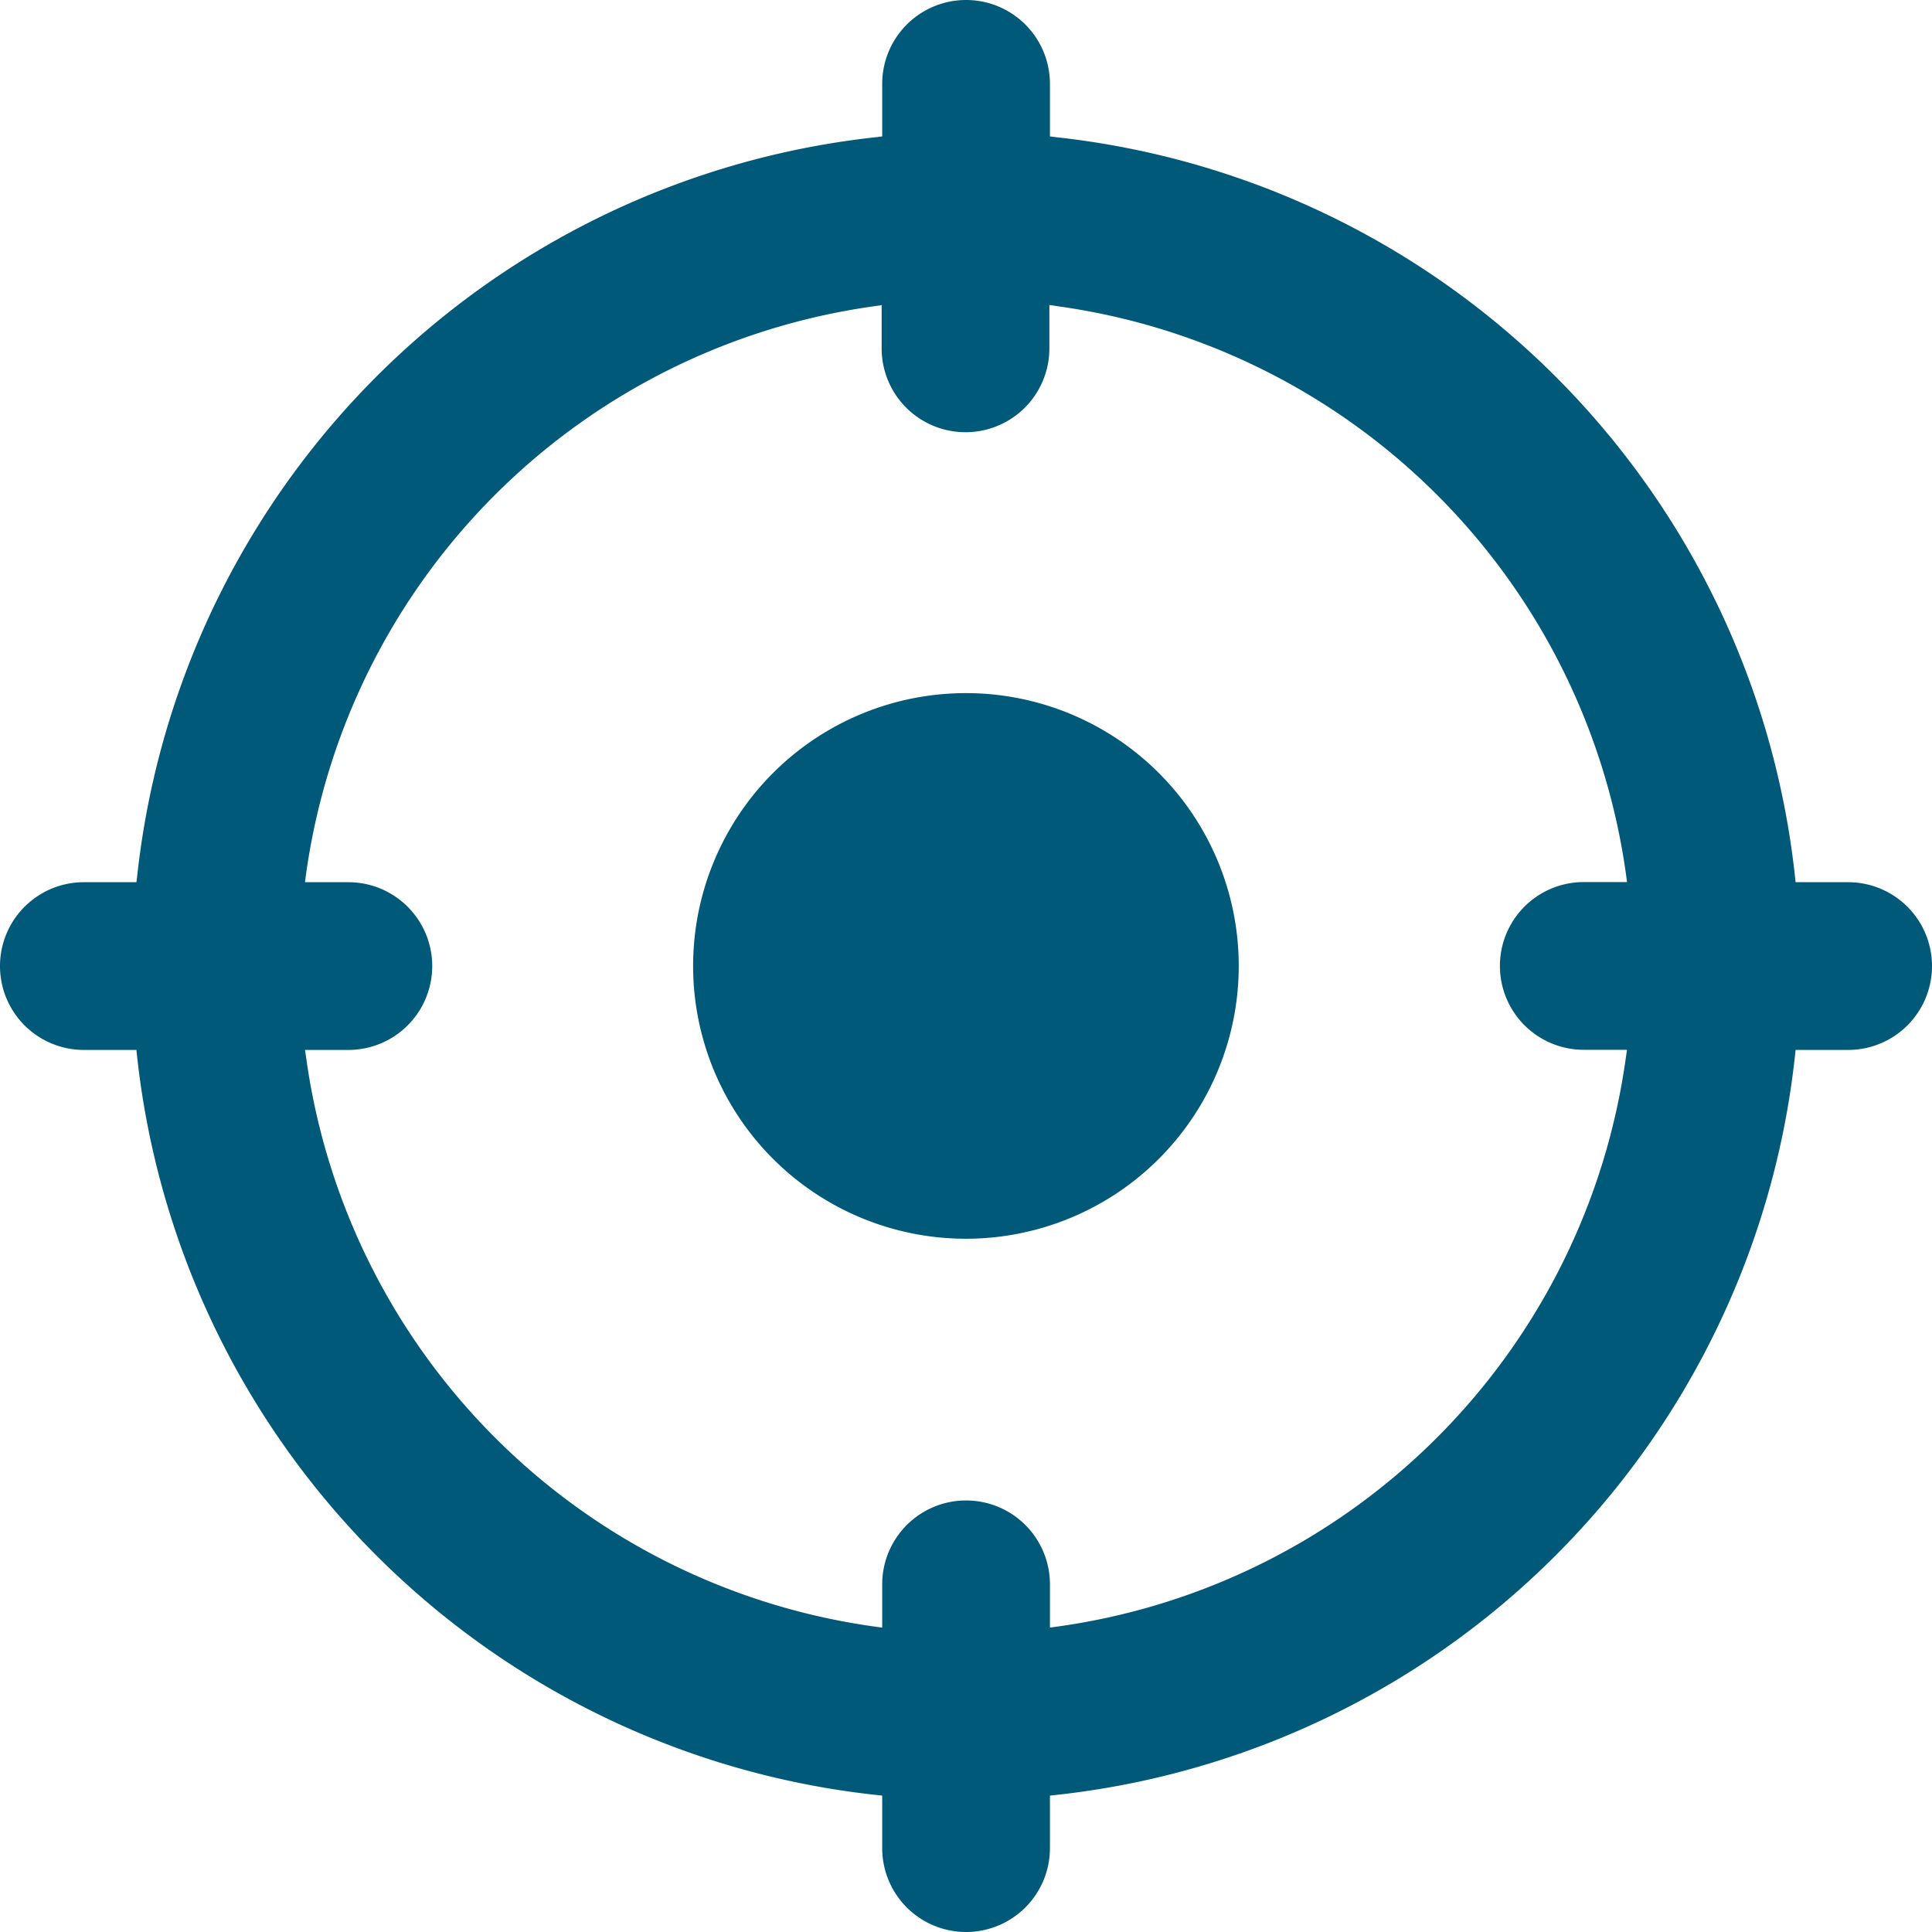 <svg xmlns="http://www.w3.org/2000/svg" viewBox="0 0 139.37 139.37"><defs><style>.cls-1{fill:#015979;fill-rule:evenodd;}</style></defs><g id="Layer_2" data-name="Layer 2"><g id="Layer_1-2" data-name="Layer 1"><path class="cls-1" d="M117.28,76.33a48.08,48.08,0,0,1-40.95,41l-.59.08v-3.12a6,6,0,0,0-12.1,0v3.12l-.6-.08A48.08,48.08,0,0,1,22.09,76.33L22,75.74h3.13a6.05,6.05,0,0,0,0-12.1H22l.08-.6A48.07,48.07,0,0,1,63,22.1l.6-.09v3.12a6,6,0,0,0,12.1,0V22l.59.09a48.06,48.06,0,0,1,41,40.94l.08.6h-3.12a6,6,0,0,0,0,12.1h3.12ZM75.74,9.84V6.05a6.05,6.05,0,0,0-12.1,0V9.84l-.47.06A60.14,60.14,0,0,0,9.9,63.17l-.06.47H6.05a6.05,6.05,0,1,0,0,12.1H9.84l.05.47a60.17,60.17,0,0,0,53.28,53.27l.47.05v3.79a6,6,0,0,0,12.1,0v-3.79l.47-.05a60.17,60.17,0,0,0,53.27-53.27l.05-.47h3.79a6,6,0,1,0,0-12.1h-3.79l-.05-.47A60.16,60.16,0,0,0,76.21,9.9Z"/><path class="cls-1" d="M69.69,50A19.68,19.68,0,1,1,50,69.69,19.68,19.68,0,0,1,69.69,50"/></g></g></svg>